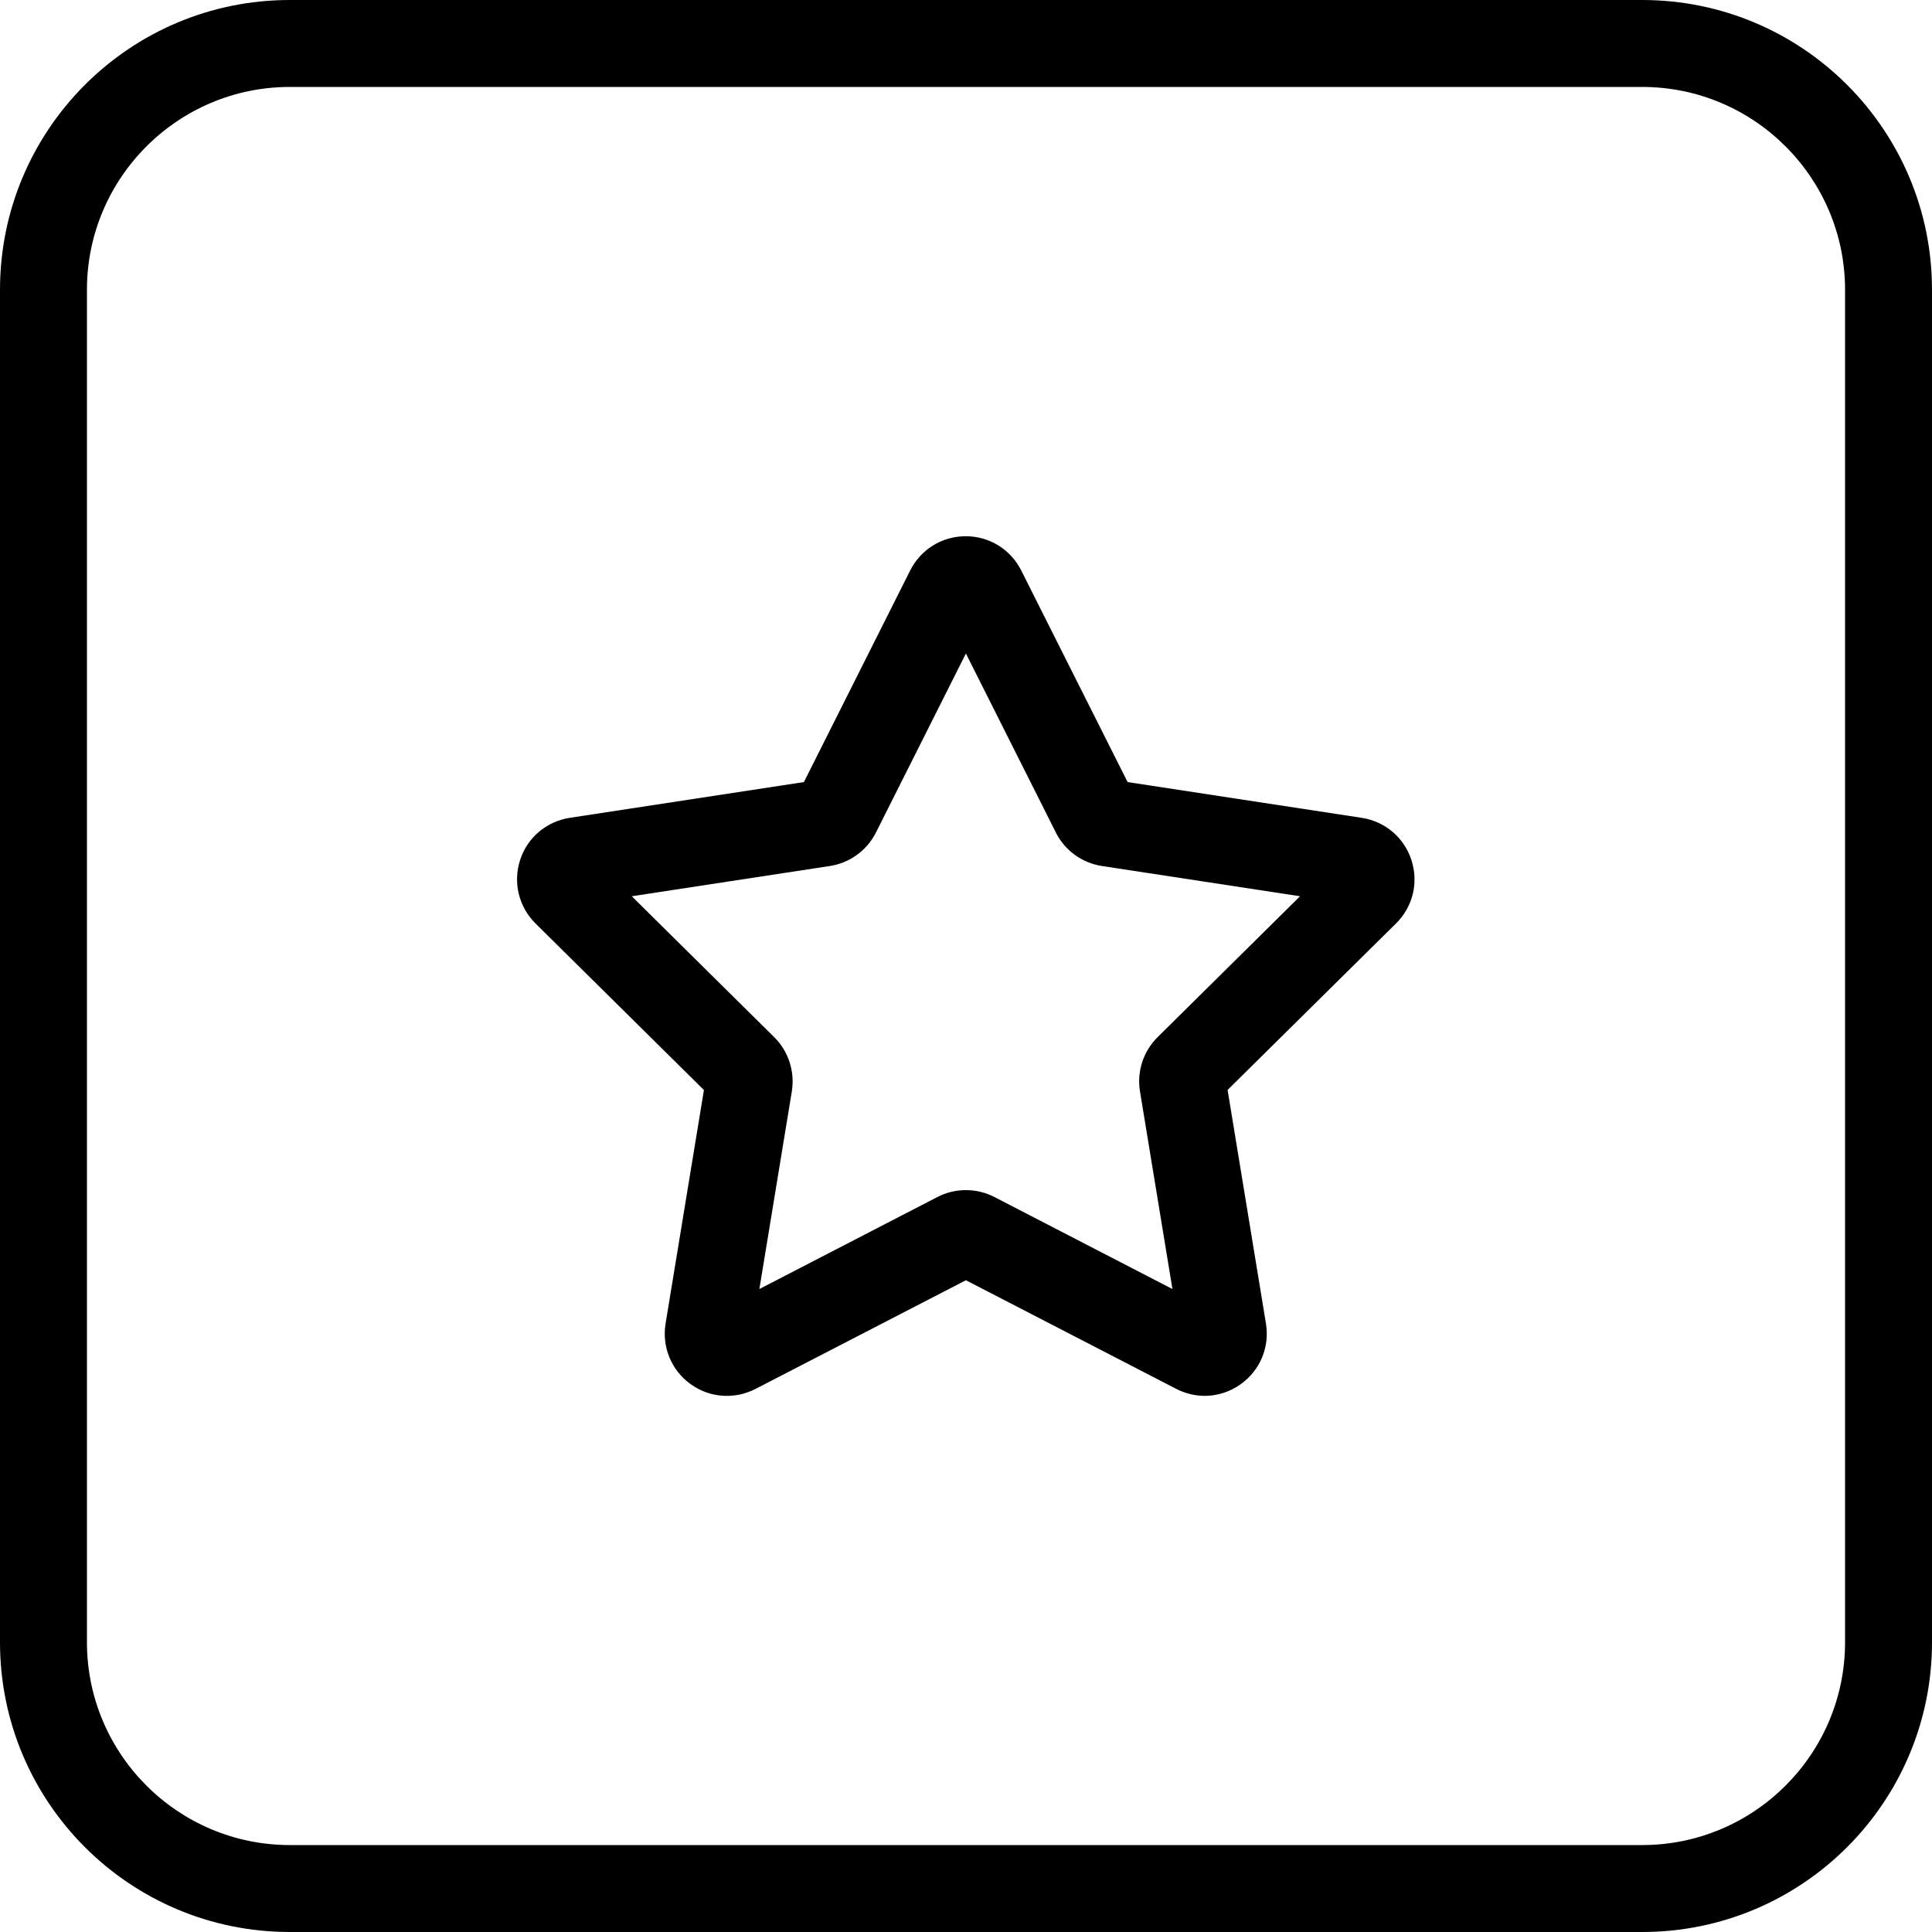<svg viewBox="0 0 200 200" version="1.1" xmlns="http://www.w3.org/2000/svg" id="Layer_1">
  
  <path d="M170,9c11.58,0,21,9.42,21,21v140c0,11.58-9.42,21-21,21H30c-11.58,0-21-9.42-21-21V30c0-11.58,9.42-21,21-21h140M170,0H30C13.43,0,0,13.43,0,30v140c0,16.57,13.43,30,30,30h140c16.57,0,30-13.43,30-30V30c0-16.57-13.43-30-30-30h0Z"></path>
  <path d="M124.73,144.5c-1.01,0-2.02-.24-2.96-.72l-21.78-11.25-21.78,11.25c-2.18,1.12-4.76.93-6.74-.51-1.98-1.44-2.96-3.83-2.57-6.25l3.97-24.18-17.43-17.24c-1.74-1.72-2.35-4.24-1.6-6.57s2.73-4,5.15-4.37l24.23-3.7,11-21.9c1.1-2.19,3.3-3.55,5.75-3.55s4.65,1.36,5.75,3.55l11.01,21.9,24.23,3.7c2.42.37,4.39,2.04,5.15,4.37s.15,4.85-1.6,6.57l-17.43,17.23,3.97,24.18c.4,2.42-.59,4.81-2.57,6.25-1.13.82-2.45,1.24-3.78,1.24ZM100,123.2c1.01,0,2.03.24,2.95.72l18.42,9.52-3.36-20.46c-.34-2.06.35-4.16,1.83-5.62l14.74-14.58-20.5-3.13c-2.06-.31-3.85-1.61-4.78-3.47l-9.31-18.53-9.31,18.53c-.94,1.86-2.72,3.16-4.78,3.47l-20.5,3.13,14.74,14.58c1.48,1.46,2.16,3.56,1.83,5.62l-3.36,20.46,18.42-9.52c.92-.48,1.94-.72,2.95-.72ZM97.71,63.09h0s0,0,0,0Z"></path>
</svg>